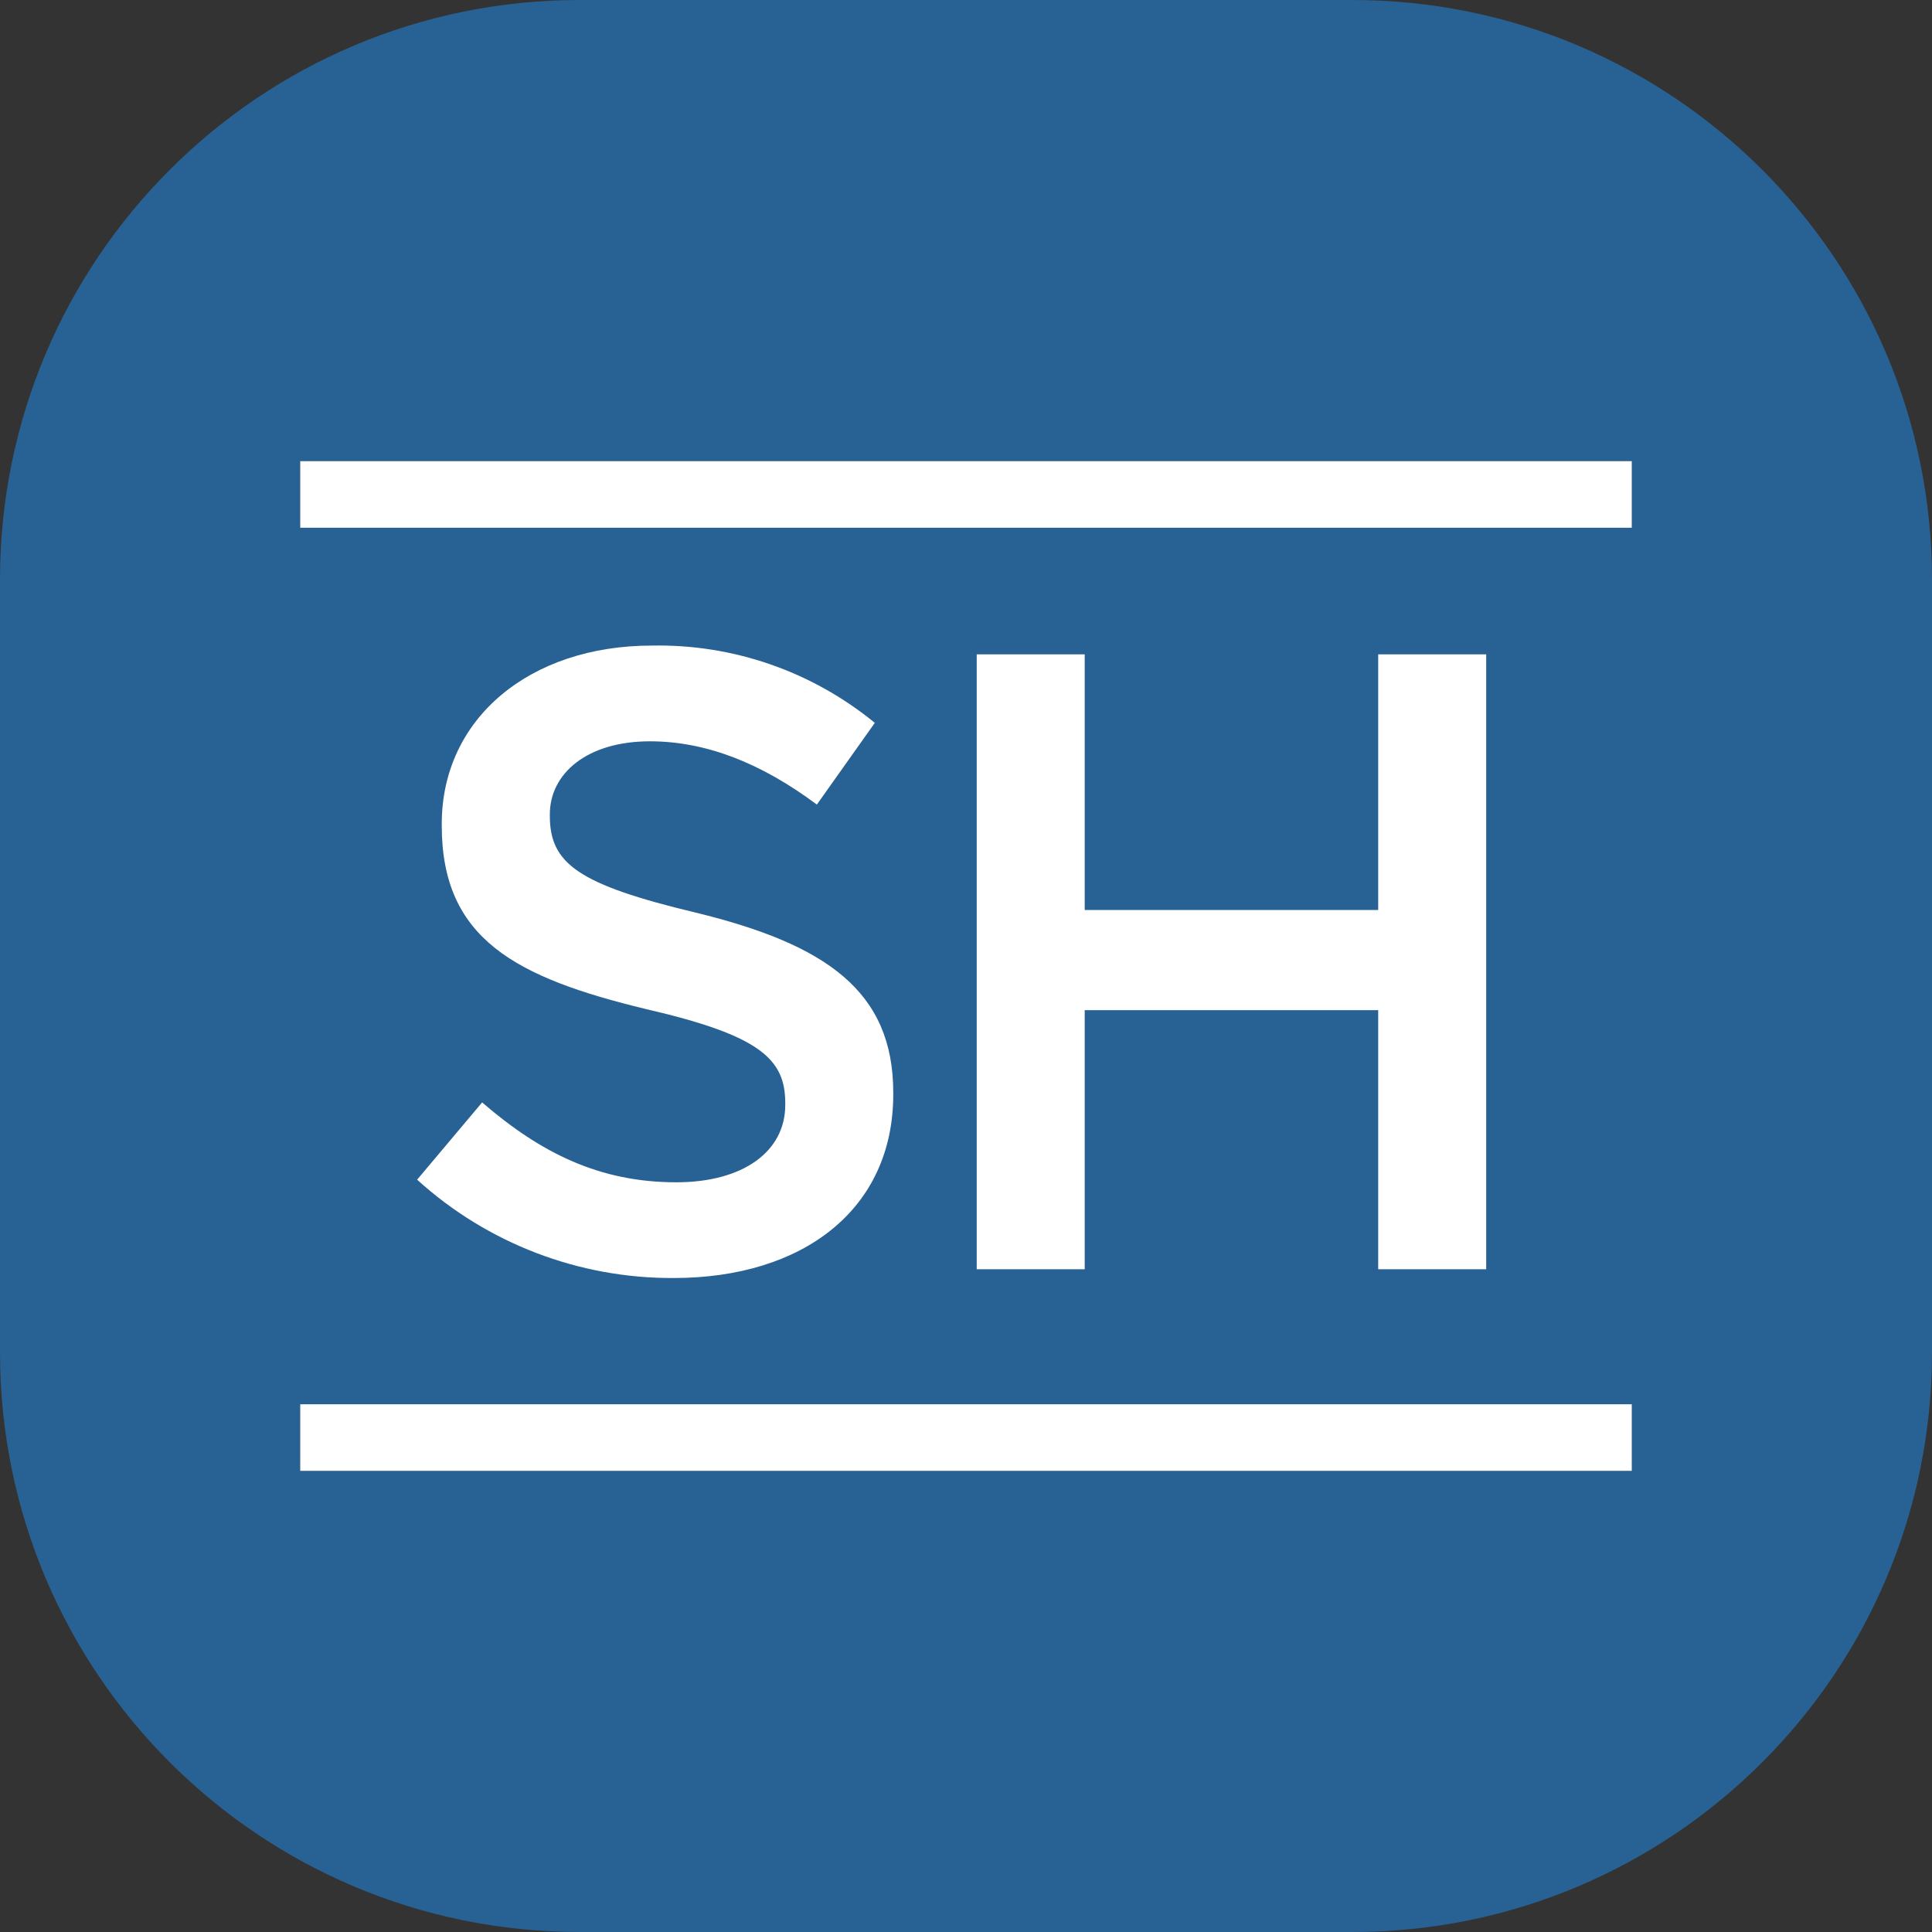 <svg width="20" height="20" viewBox="0 0 20 20" fill="none" xmlns="http://www.w3.org/2000/svg">
<rect x="0" y="0" width="20" height="20" fill="#333333" stroke="none"/>
<path d="M0 6C0 2.687 2.686 0 6 0H14C17.314 0 20 2.687 20 6V14C20 17.314 17.314 20 14 20H6C2.686 20 0 17.314 0 14V6Z" fill="#286193"/>
<path fill-rule="evenodd" clip-rule="evenodd" d="M6.974 13.23C8.311 13.23 9.247 12.521 9.247 11.329V11.311C9.247 10.257 8.547 9.775 7.201 9.447C5.983 9.156 5.692 8.938 5.692 8.447V8.429C5.692 8.01 6.074 7.674 6.728 7.674C7.31 7.674 7.883 7.901 8.456 8.329L9.056 7.483C8.406 6.95 7.587 6.666 6.747 6.683C5.483 6.683 4.573 7.438 4.573 8.529V8.547C4.573 9.72 5.337 10.12 6.692 10.447C7.874 10.72 8.129 10.966 8.129 11.42V11.438C8.129 11.921 7.692 12.239 7.001 12.239C6.21 12.239 5.601 11.939 4.991 11.412L4.318 12.212C5.045 12.872 5.993 13.235 6.974 13.23ZM10.111 13.139H11.229V10.457H14.267V13.139H15.385V6.774H14.267V9.42H11.229V6.774H10.111L10.111 13.139Z" fill="white"/>
<path d="M16.892 14.537H3.108V15.226H16.892V14.537Z" fill="white"/>
<path d="M16.892 4.774H3.108V5.463H16.892V4.774Z" fill="white"/>
</svg>
